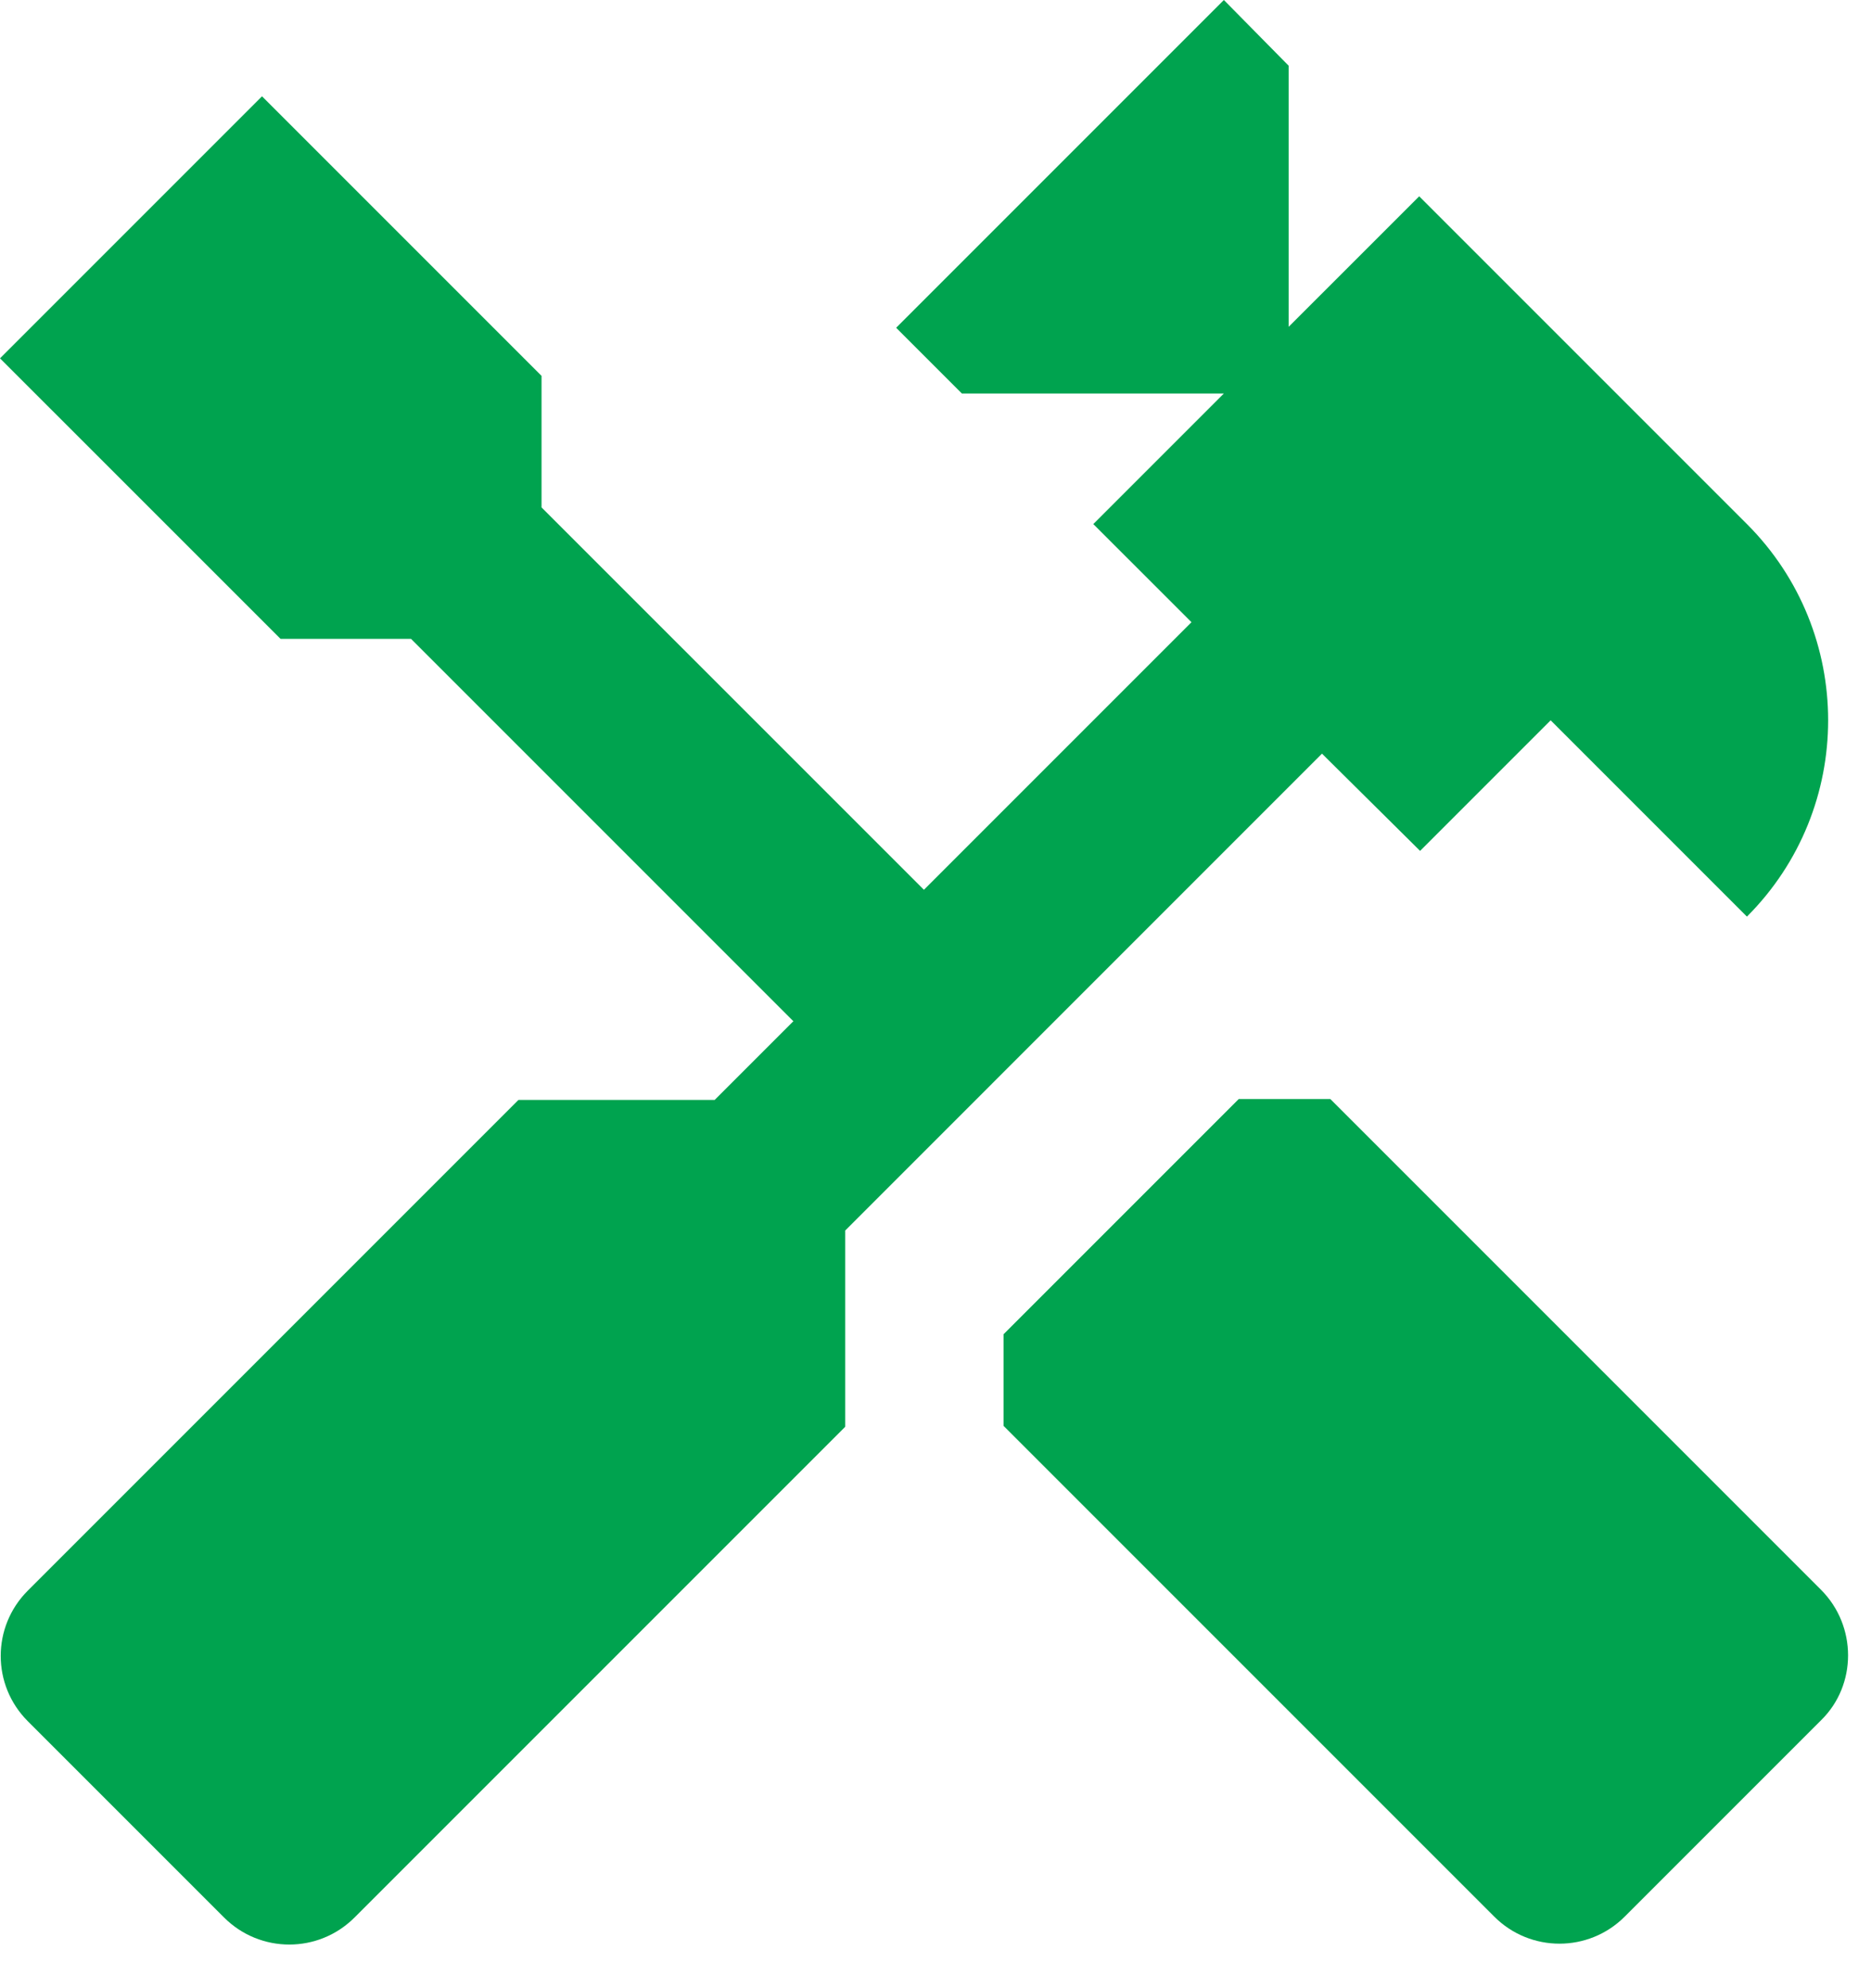 <svg width="32" height="34" viewBox="0 0 32 34" fill="none" xmlns="http://www.w3.org/2000/svg">
<path d="M31.145 27.187L22.753 18.795H21.186L17.164 22.817V24.384L25.556 32.776C26.173 33.393 27.171 33.393 27.788 32.776L31.145 29.419C31.762 28.817 31.762 27.804 31.145 27.187Z" fill="#00A34F"/>
<path d="M24.288 14.551L26.521 12.318L29.878 15.675C31.73 13.822 31.73 10.814 29.878 8.962L24.273 3.357L22.04 5.589V1.124L20.932 0L15.327 5.605L16.451 6.729H20.932L18.699 8.962L20.378 10.64L15.802 15.216L9.262 8.677V6.428L4.481 1.647L0 6.128L4.798 10.925H7.03L13.569 17.464L12.223 18.81H8.867L0.475 27.202C-0.142 27.819 -0.142 28.817 0.475 29.434L3.832 32.791C4.449 33.408 5.447 33.408 6.064 32.791L14.456 24.399V21.043L22.61 12.888L24.288 14.551Z" fill="#00A34F"/>
</svg>
